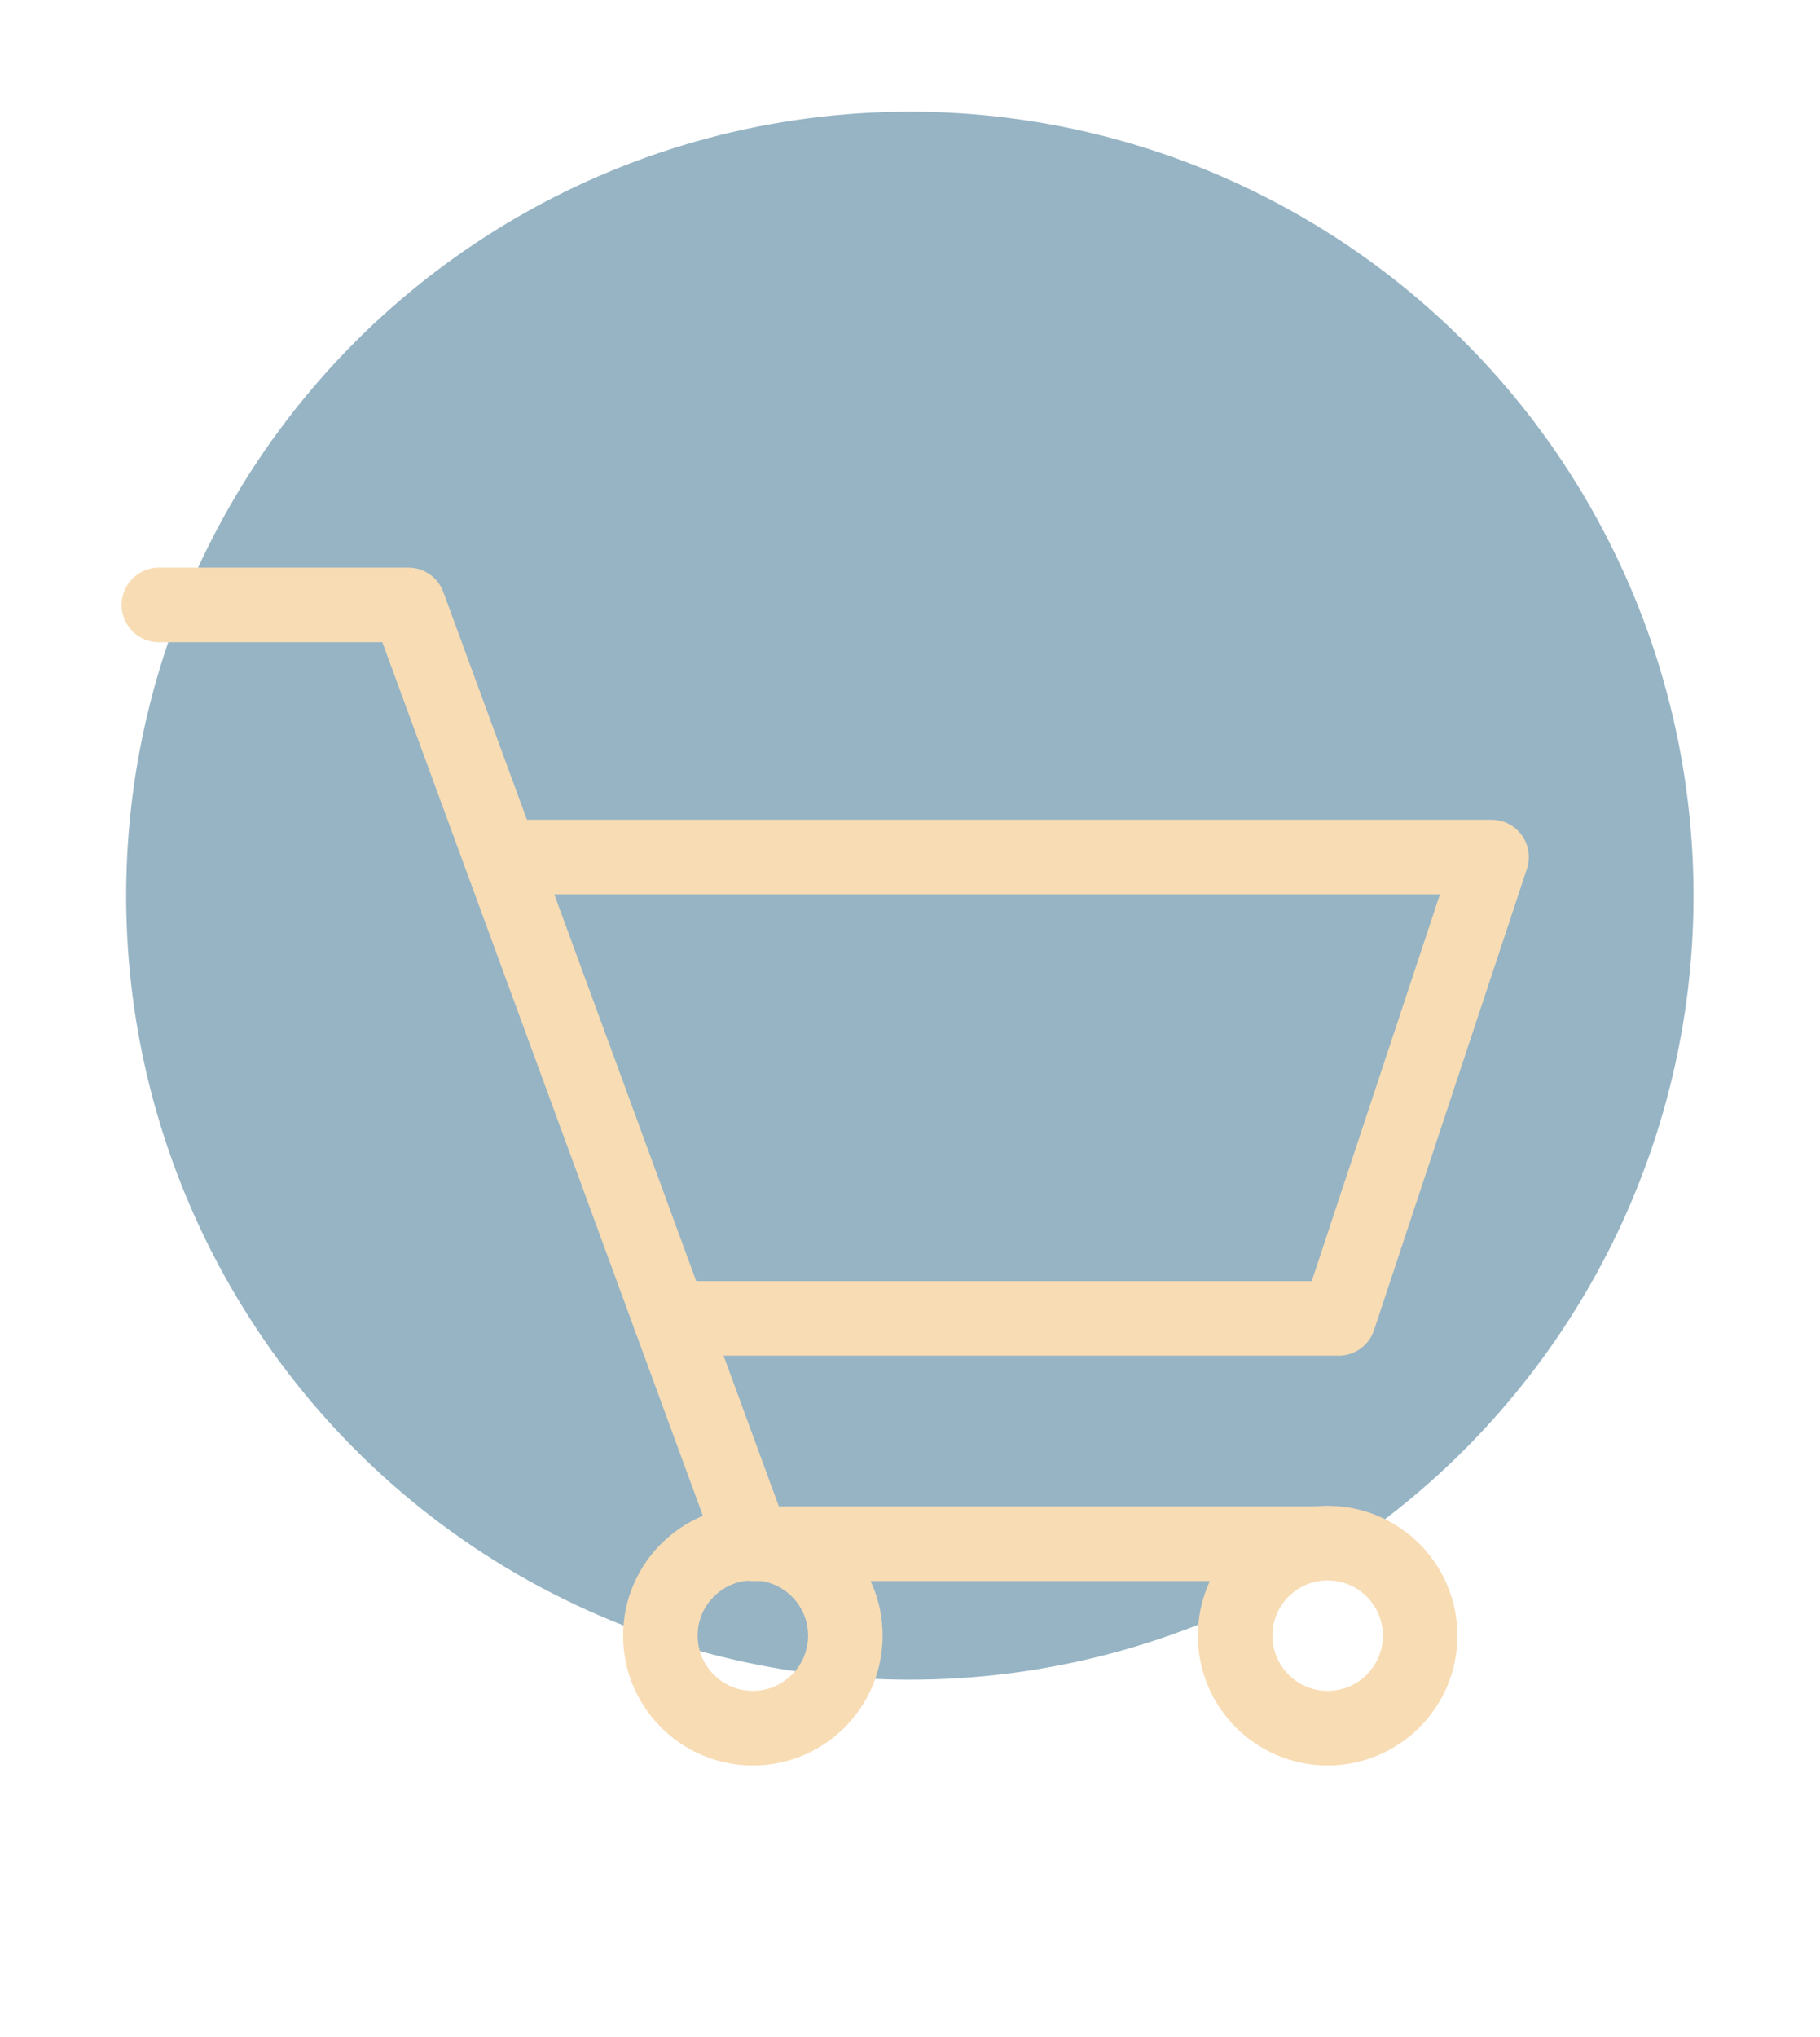 <svg xmlns="http://www.w3.org/2000/svg" xmlns:xlink="http://www.w3.org/1999/xlink" id="Warstwa_1" x="0px" y="0px" viewBox="0 0 57.85 64.73" style="enable-background:new 0 0 57.85 64.73;" xml:space="preserve"><style type="text/css">	.st0{fill:#96B4C4;}	.st1{fill:none;stroke:#F8DCB4;stroke-width:2.37;stroke-linecap:round;stroke-linejoin:round;stroke-miterlimit:10;}</style><g>	<circle class="st0" cx="28.92" cy="28.46" r="24.91"></circle></g><g>	<circle class="st1" cx="23.93" cy="51.97" r="2.94"></circle>	<circle class="st1" cx="42.2" cy="51.97" r="2.94"></circle>	<polyline class="st1" points="5.05,19.22 12.98,19.22 15.98,27.39 23.93,49.05 41.7,49.05  "></polyline>	<polyline class="st1" points="15.98,27.23 47.41,27.23 42.55,41.89 21.3,41.89  "></polyline></g></svg>